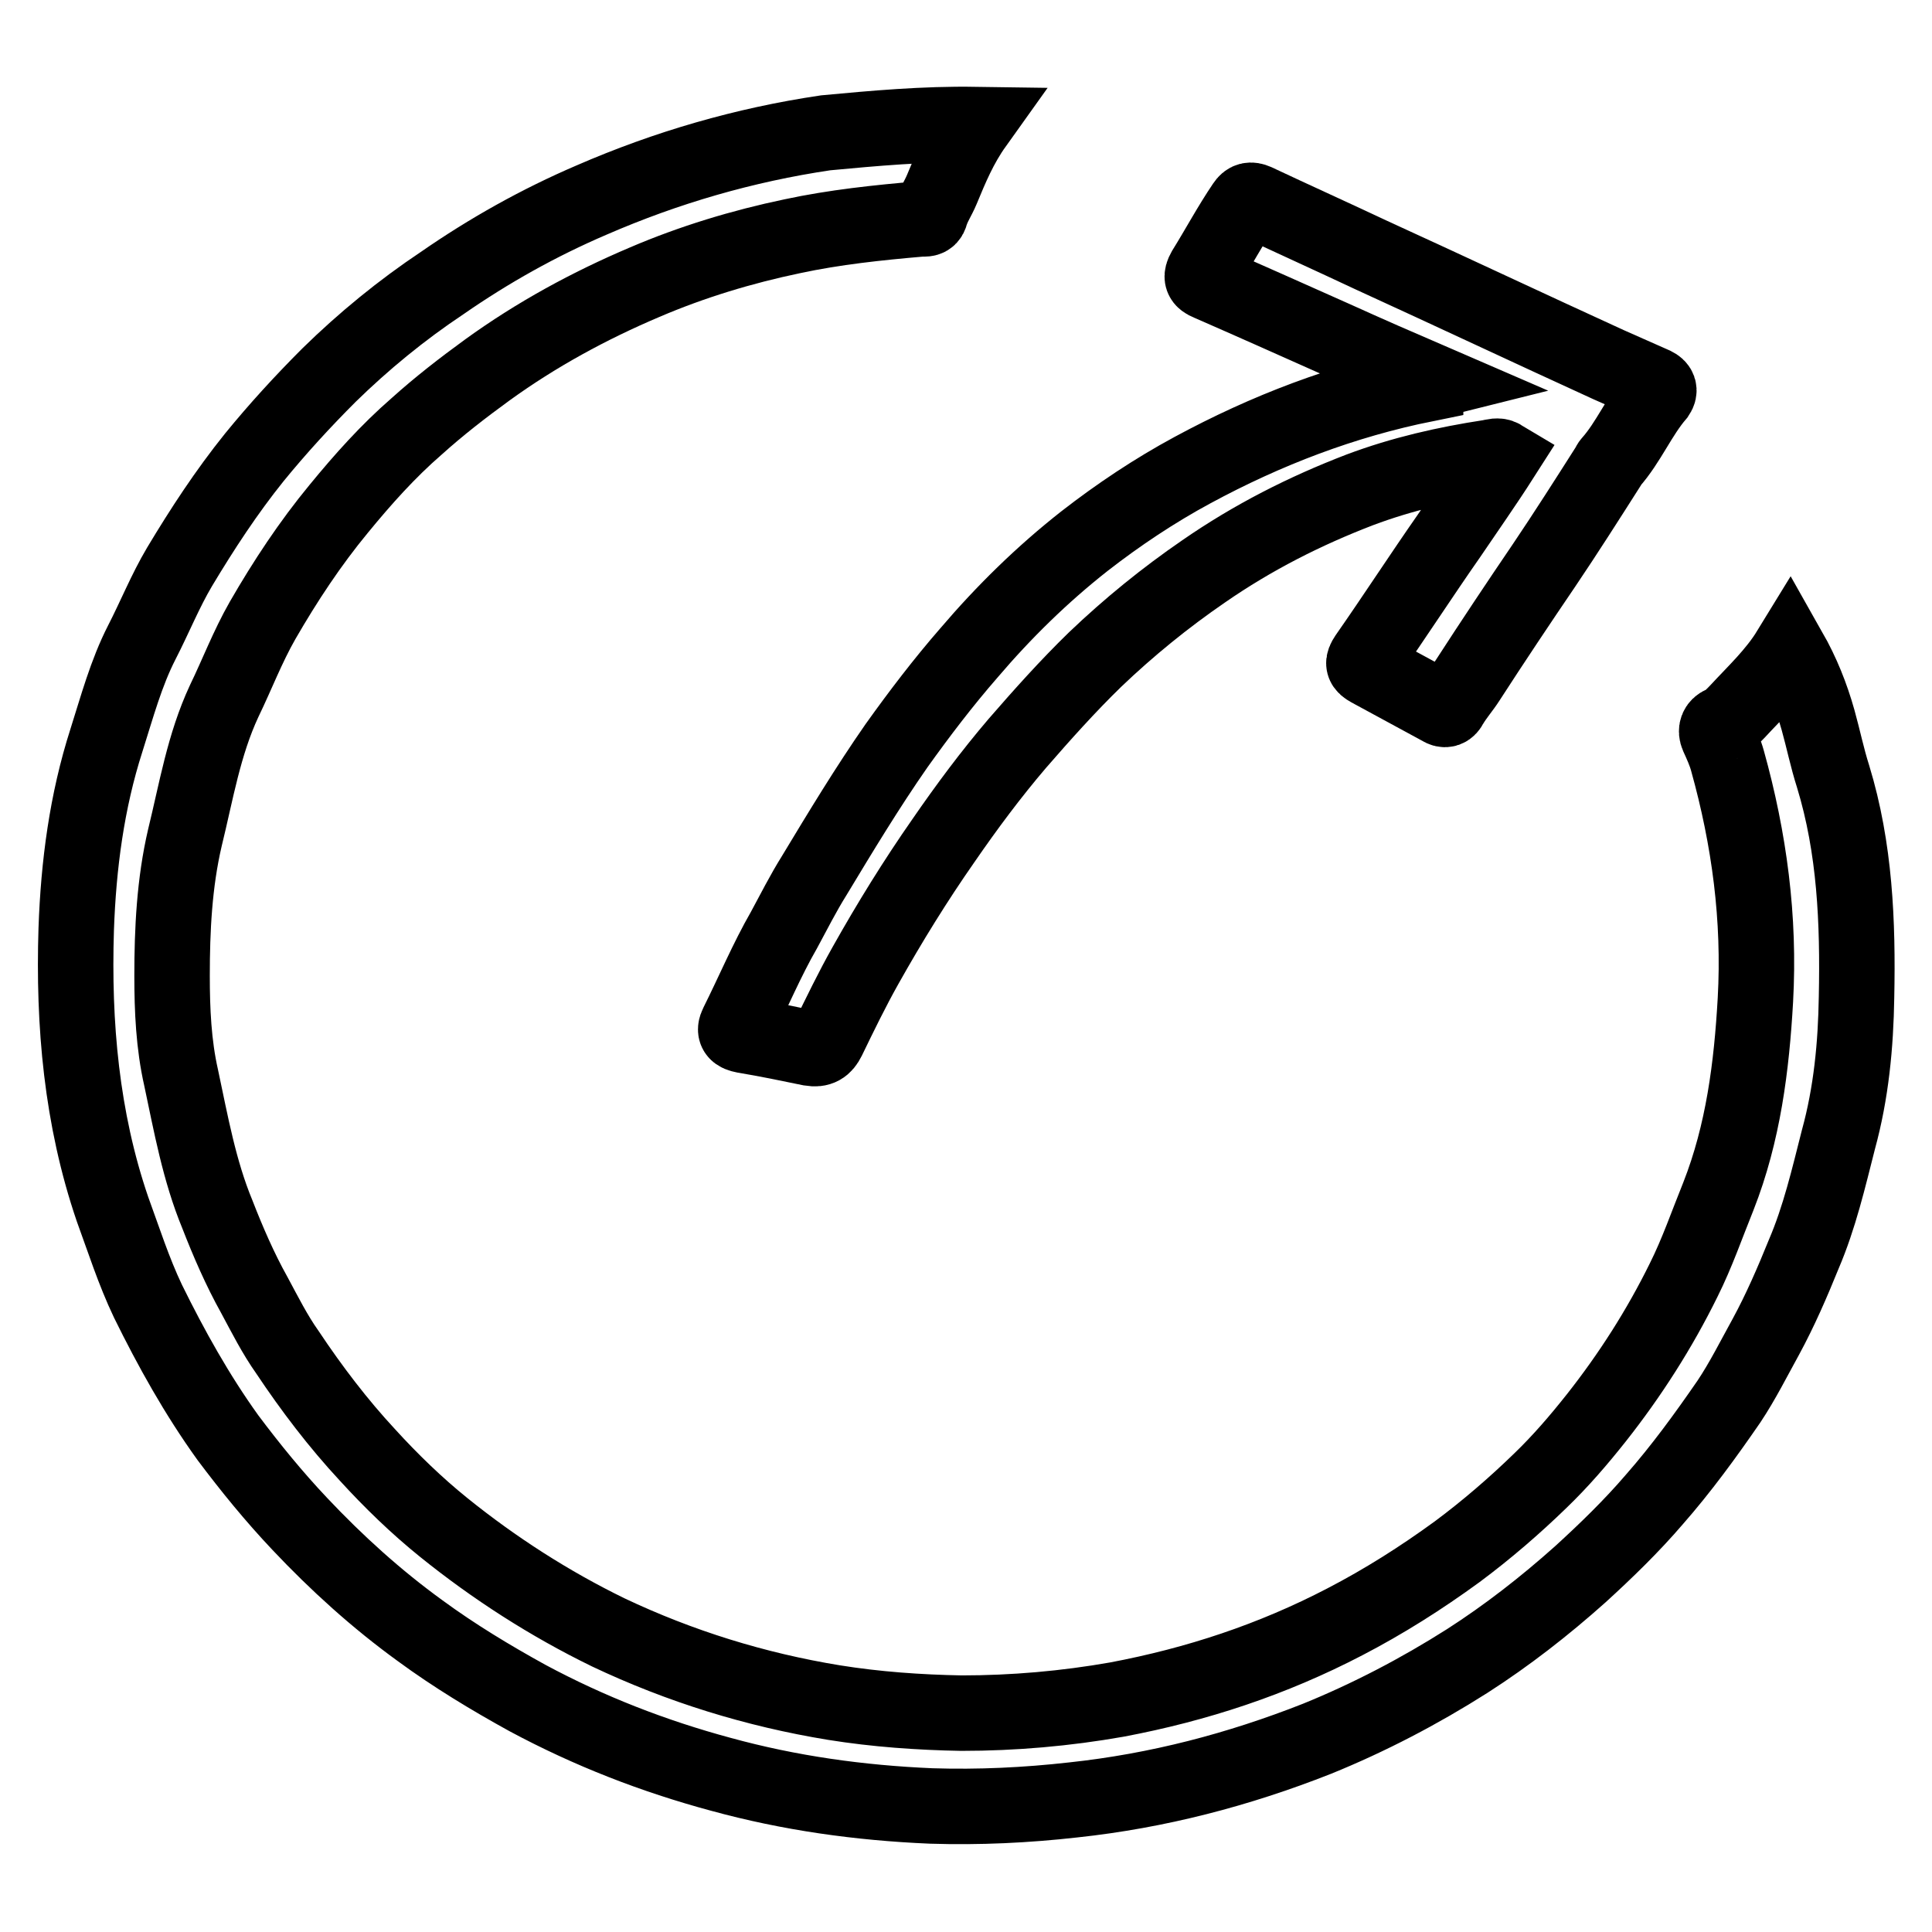 <?xml version="1.0" encoding="utf-8"?>
<!-- Svg Vector Icons : http://www.onlinewebfonts.com/icon -->
<!DOCTYPE svg PUBLIC "-//W3C//DTD SVG 1.1//EN" "http://www.w3.org/Graphics/SVG/1.1/DTD/svg11.dtd">
<svg version="1.1" xmlns="http://www.w3.org/2000/svg" xmlns:xlink="http://www.w3.org/1999/xlink" x="0px" y="0px" viewBox="0 0 256 256" enable-background="new 0 0 256 256" xml:space="preserve">
<g><g><path stroke-width="10" fill-opacity="0" stroke="#000000"  d="M129.2,16.5c-2,2.8-3.2,5.7-4.4,8.6c-0.5,1.2-1.2,2.2-1.5,3.3c-0.2,0.7-0.7,0.6-1.2,0.6c-5.8,0.5-11.5,1.1-17.1,2.3c-6.7,1.4-13.3,3.4-19.6,6.1c-7.3,3.1-14.3,6.9-20.8,11.6c-3.3,2.4-6.4,4.8-9.4,7.5c-3.8,3.3-7.1,7-10.3,10.9c-3.8,4.6-7.1,9.6-10.1,14.8c-2,3.5-3.4,7.2-5.1,10.7c-2.7,5.8-3.7,12-5.2,18.1c-1.4,6-1.7,12.2-1.7,18.3c0,4.5,0.2,9.1,1.2,13.5c1.3,6.1,2.4,12.3,4.8,18.1c1.4,3.6,3,7.3,4.9,10.7c1.4,2.6,2.7,5.2,4.4,7.6c3.2,4.8,6.7,9.4,10.6,13.6c3.1,3.4,6.5,6.7,10.1,9.6c6.7,5.4,14,10.1,21.8,13.9c9.5,4.5,19.5,7.6,29.9,9.3c5.6,0.9,11.3,1.3,16.9,1.4c6.9,0,13.8-0.6,20.6-1.8c10.6-2,20.6-5.3,30.2-10.3c5.2-2.7,10.1-5.8,14.9-9.3c3.9-2.9,7.6-6.1,11-9.4c2.7-2.6,5.1-5.4,7.4-8.3c4.5-5.7,8.4-11.8,11.6-18.3c1.8-3.6,3.1-7.4,4.6-11.1c3.3-8.4,4.4-17.2,4.9-26c0.6-10.8-0.8-21.3-3.7-31.7c-0.3-1.1-0.8-2.2-1.3-3.3c-0.3-0.7-0.1-1.3,0.6-1.6c0.8-0.3,1.4-1,2-1.6c2.4-2.6,5-5,6.9-8.1c1.7,3,2.9,6,3.8,9.2c0.7,2.5,1.2,5,2,7.5c2.9,9.5,3.3,19.3,3.1,29.2c-0.1,6.4-0.7,12.7-2.4,18.9c-1.3,5.1-2.5,10.3-4.6,15.2c-1.5,3.7-3.1,7.4-5,10.9c-1.6,2.9-3.1,5.9-4.9,8.6c-3.1,4.5-6.3,8.9-9.9,13c-3,3.5-6.4,6.8-9.8,9.9c-4.7,4.2-9.7,8.1-15,11.5c-6.3,4-13,7.5-19.9,10.3c-10.4,4.1-21.1,6.9-32.3,8.1c-6.2,0.7-12.5,1-18.8,0.8c-9.5-0.4-18.8-1.7-27.9-4.2c-8.9-2.4-17.4-5.7-25.6-10.1c-4.9-2.7-9.7-5.6-14.2-8.9c-5.8-4.2-11.1-9-16-14.2c-3.4-3.6-6.5-7.4-9.5-11.4c-4.1-5.7-7.5-11.8-10.6-18.1c-1.9-4-3.2-8.1-4.7-12.2c-4.1-12-5.2-24.5-4.8-37.1c0.3-8.5,1.4-16.9,4-25c1.4-4.4,2.6-8.9,4.7-13c1.7-3.3,3.1-6.8,5-10c3-5,6.2-9.9,9.9-14.5c3.1-3.8,6.4-7.4,9.9-10.9c4.6-4.5,9.6-8.6,15-12.2c6.2-4.3,12.8-8,19.8-11c9.9-4.3,20.2-7.3,31-8.9C115.8,17,122.4,16.4,129.2,16.5z"/><path stroke-width="10" fill-opacity="0" stroke="#000000"  d="M189.6,50.5c-4.4-1.9-8.5-3.7-12.7-5.6c-5.6-2.5-11.2-5-16.7-7.4c-1-0.4-1.1-0.8-0.6-1.7c1.8-2.9,3.4-5.9,5.3-8.7c0.4-0.6,0.8-0.7,1.5-0.4c5.1,2.4,10.2,4.7,15.3,7.1c10.5,4.8,20.9,9.7,31.4,14.5c2,0.9,4.1,1.8,6.1,2.7c0.6,0.3,0.8,0.7,0.4,1.3c-2.4,2.8-3.8,6.3-6.2,9c-0.1,0.1-0.2,0.3-0.3,0.5c-2.8,4.4-5.6,8.8-8.5,13.1c-3.4,5-6.8,10.1-10.1,15.2c-0.7,1.1-1.6,2.1-2.3,3.3c-0.3,0.6-0.7,0.8-1.3,0.4c-3.1-1.7-6.3-3.4-9.4-5.1c-0.9-0.5-1-0.8-0.4-1.7c3.7-5.3,7.2-10.7,10.9-16c2.3-3.4,4.7-6.8,7-10.4c-0.5-0.3-1.1-0.1-1.6,0c-5.9,0.9-11.6,2.2-17.2,4.3c-7.3,2.8-14.2,6.3-20.7,10.8c-5.1,3.5-9.9,7.4-14.4,11.7c-3.6,3.5-7,7.3-10.3,11.1c-3.5,4.1-6.7,8.4-9.8,12.9c-3.7,5.3-7.1,10.8-10.3,16.5c-1.8,3.2-3.4,6.5-5,9.8c-0.5,1-1.1,1.4-2.3,1.2c-2.9-0.6-5.8-1.2-8.8-1.7c-1-0.2-1.4-0.5-0.9-1.5c2.1-4.2,3.9-8.5,6.2-12.5c1.3-2.4,2.5-4.8,4-7.2c3.5-5.8,7-11.6,10.9-17.2c3-4.2,6.2-8.4,9.6-12.3c4.6-5.4,9.7-10.4,15.3-14.8c4.5-3.5,9.3-6.7,14.3-9.4c9.8-5.3,20-9.2,30.9-11.4C188.9,50.7,189.2,50.6,189.6,50.5z"/></g></g>
</svg>